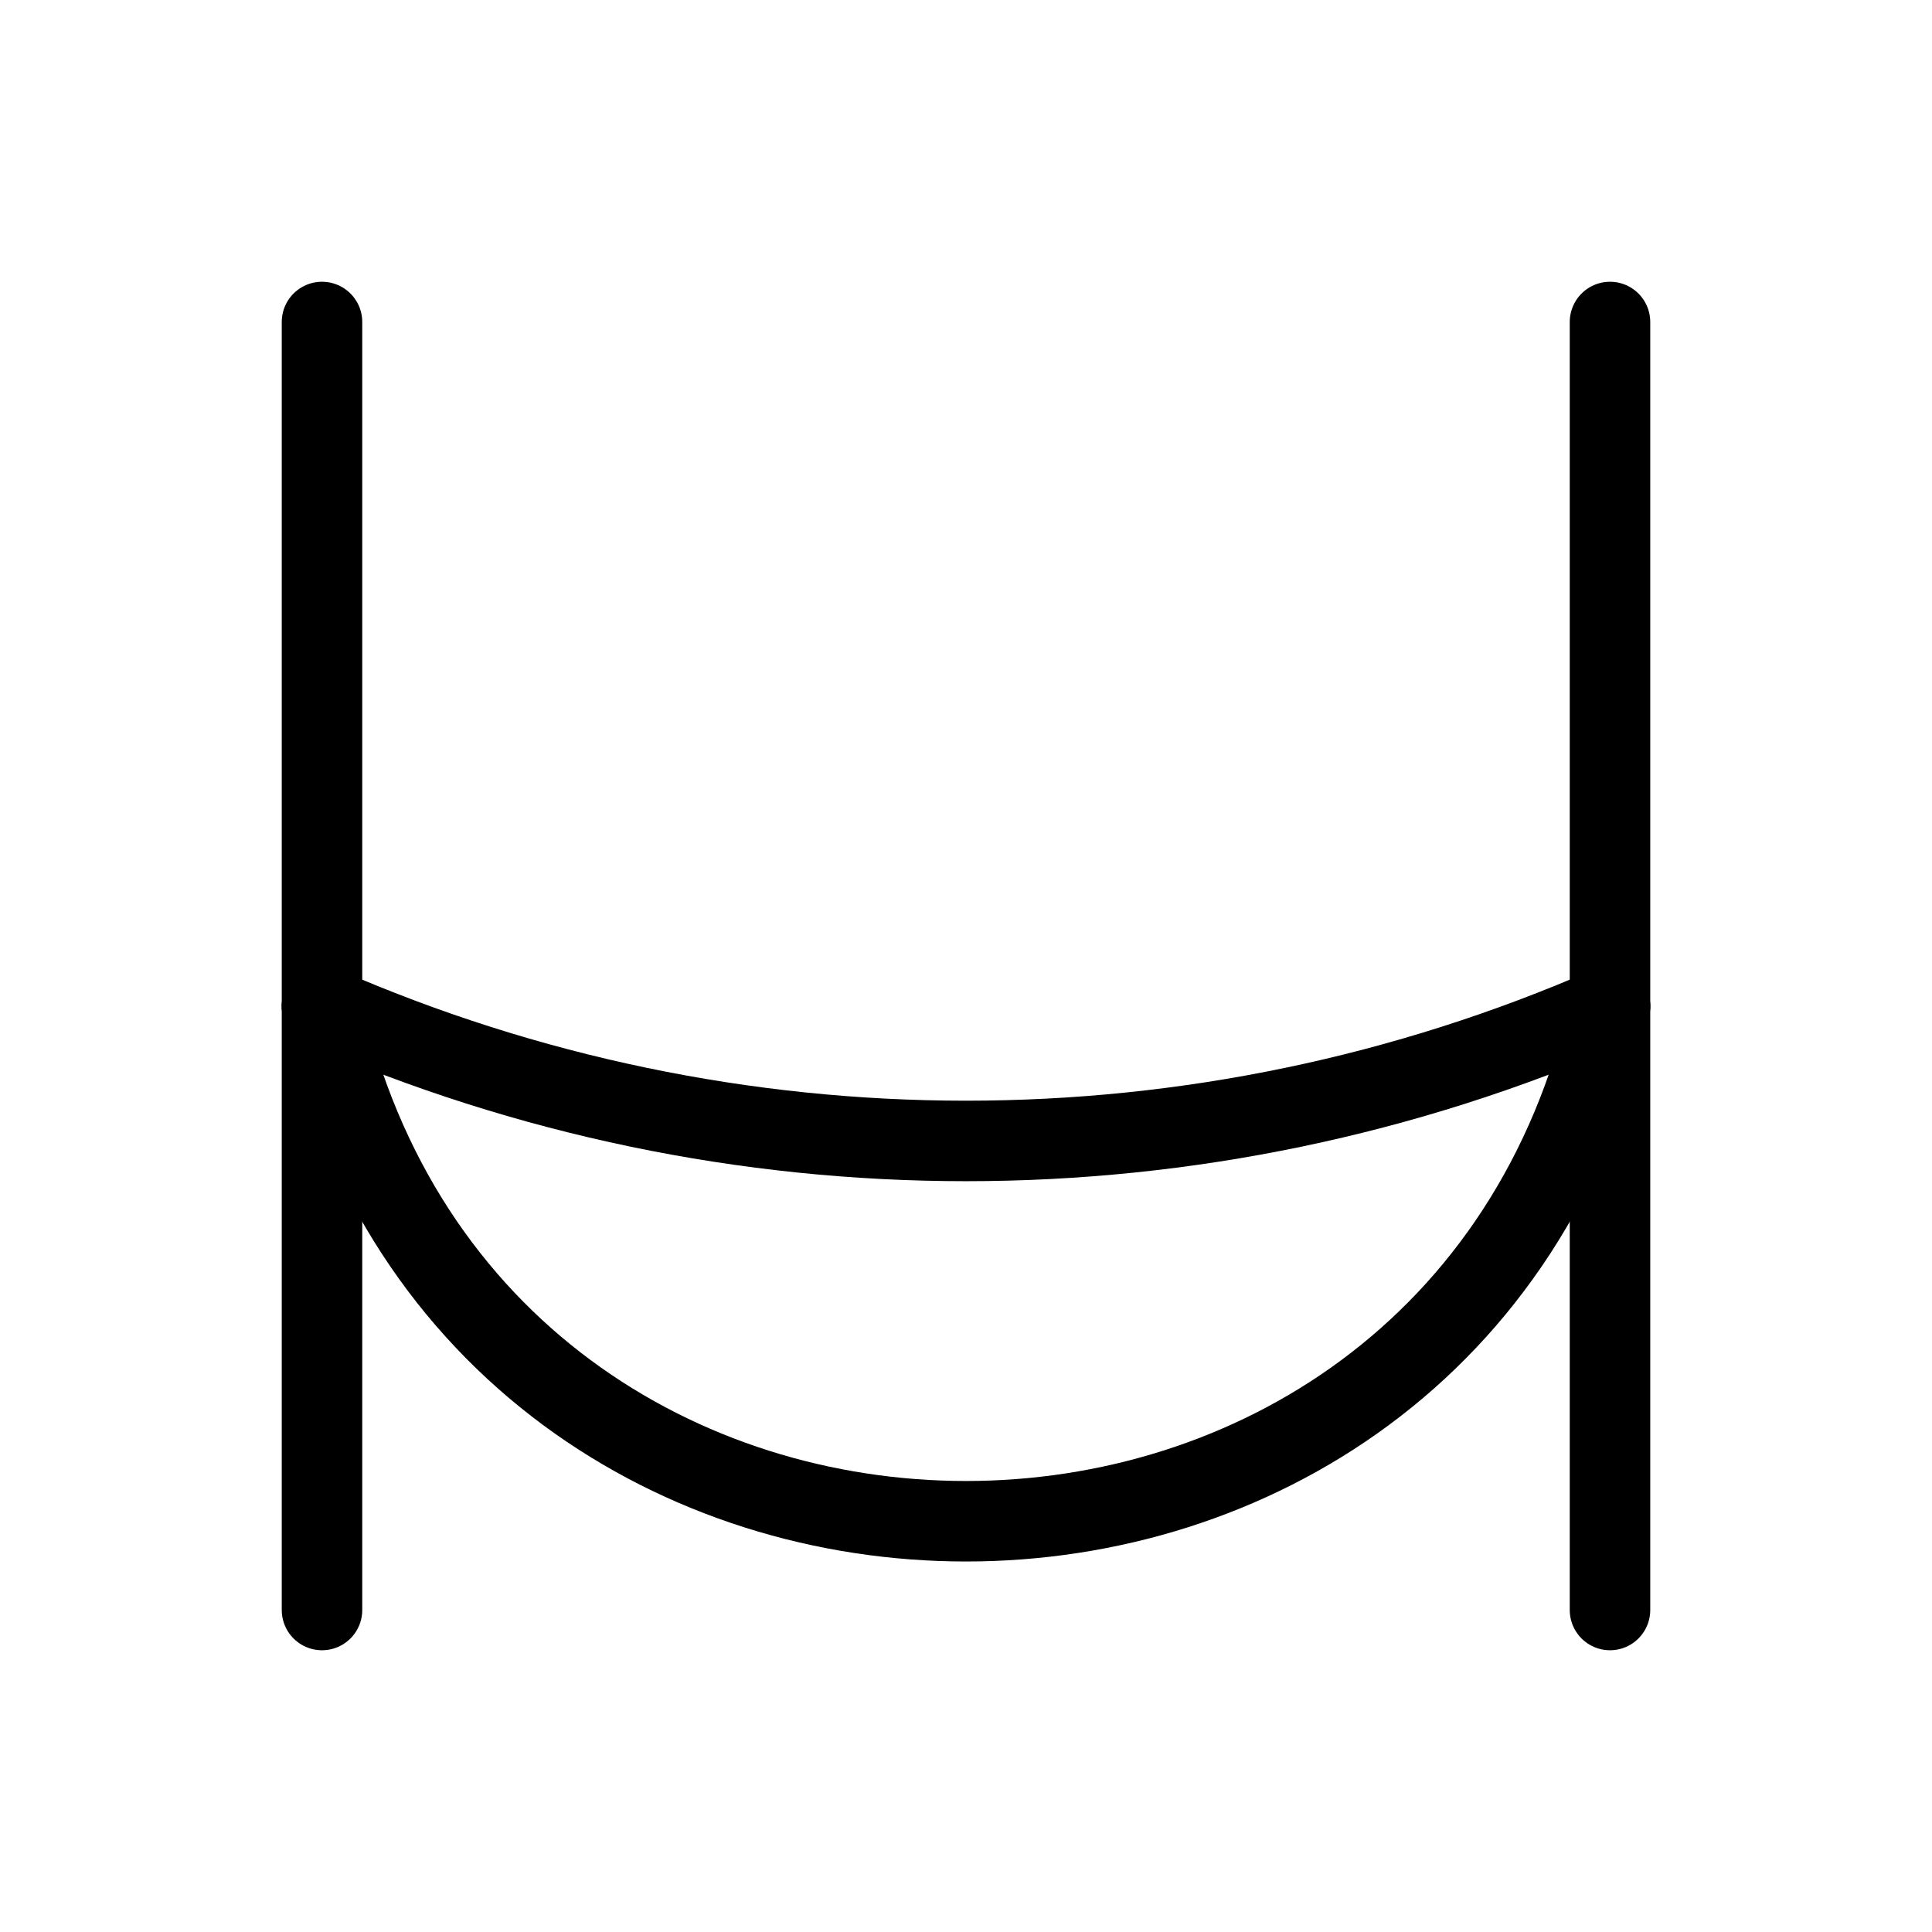 <svg width="24" height="24" viewBox="0 0 24 24" fill="none" xmlns="http://www.w3.org/2000/svg">
  <g clip-path="url(#clip0_38972_51928)">
  <path stroke="currentColor" d="M4 4L4 20" stroke-width="1" stroke-linecap="round"/>
  <path stroke="currentColor" d="M20 4L20 20" stroke-width="1" stroke-linecap="round"/>
  <path stroke="currentColor" d="M4 12.5V12.5C9.1 14.731 14.9 14.731 20 12.5V12.5" stroke-width="1" stroke-linecap="round"/>
  <path stroke="currentColor" d="M4 12.5V12.5C5.922 21.03 18.078 21.03 20 12.5V12.5" stroke-width="1" stroke-linecap="round"/>
  </g>
  <defs>
  <clipPath id="clip0_38972_51928">
  <rect width="24" height="24" fill="white"/>
  </clipPath>
  </defs>
</svg>